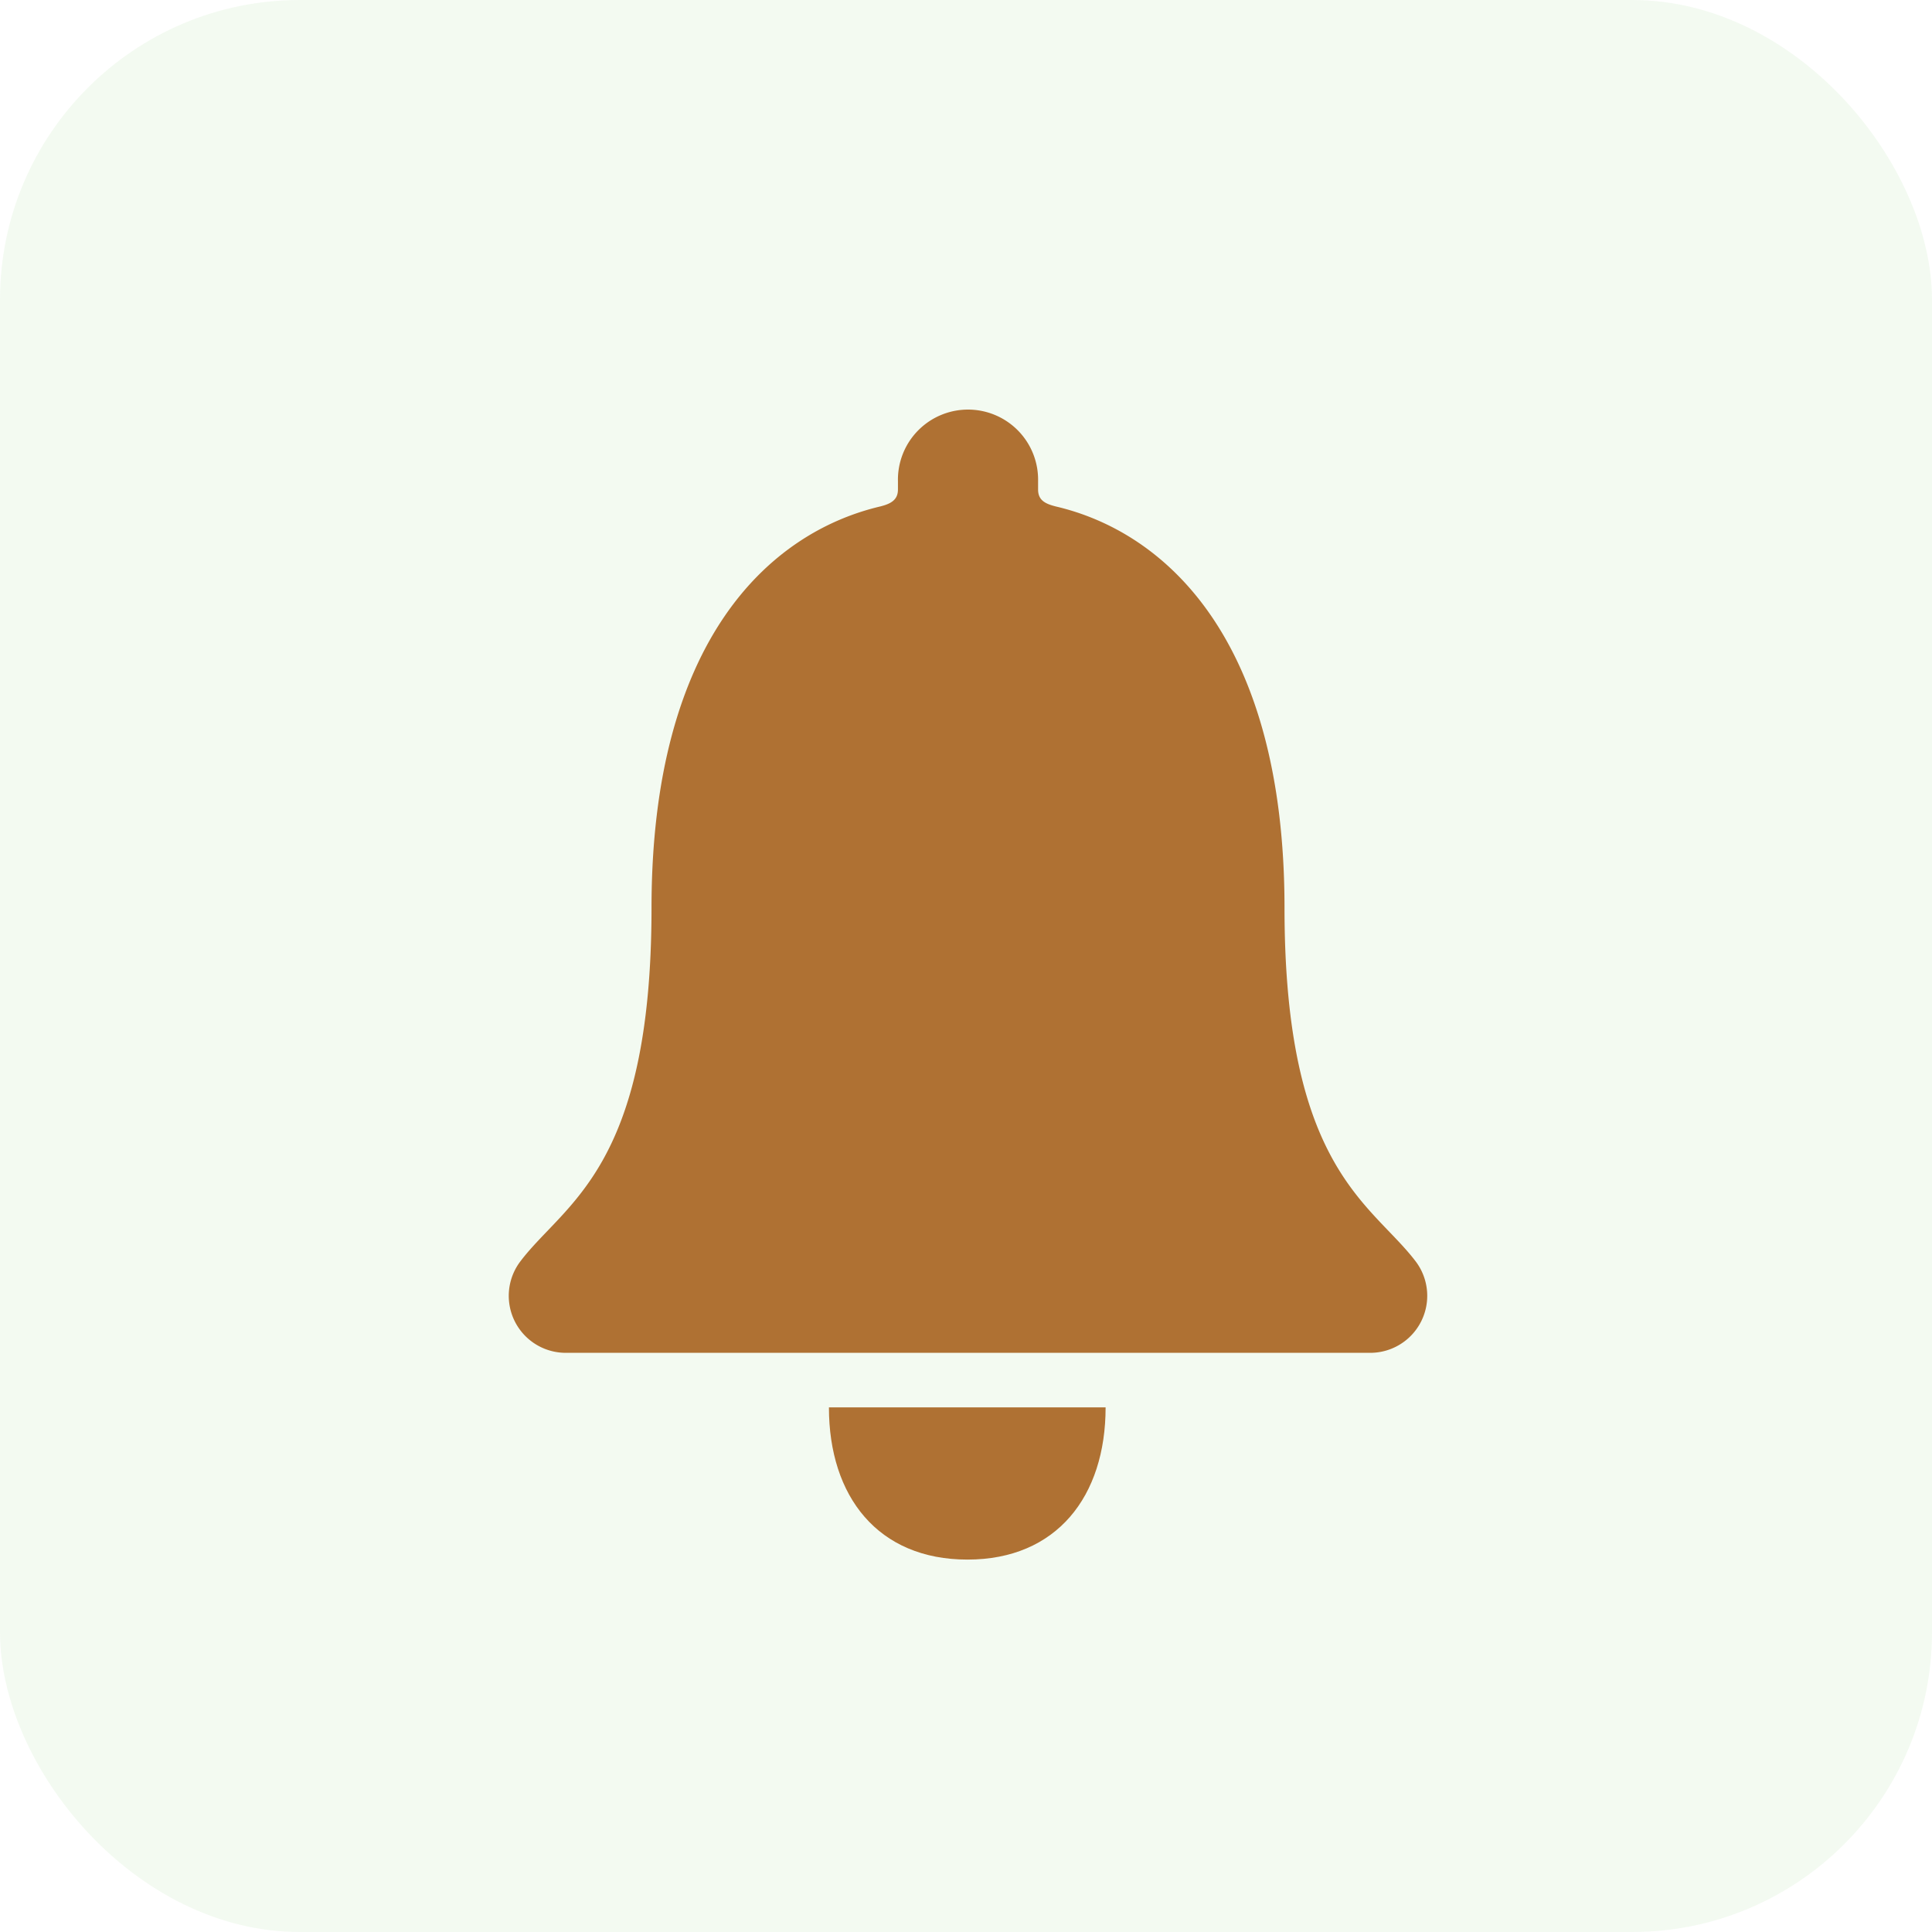 <svg xmlns="http://www.w3.org/2000/svg" width="58" height="58"><g data-name="Group 191516"><g data-name="Group 191513" transform="translate(2035 -2260)"><rect data-name="Rectangle 63474" width="58" height="58" rx="9" transform="translate(-2035 2260)" fill="#51af33" opacity=".07"/><path data-name="Path 112326" d="M-2005.956 2306.82c2.681 0 4.147-1.9 4.147-4.569h-8.306c0 2.673 1.47 4.569 4.159 4.569Z" fill="#af7133"/><path data-name="Path 112327" d="M-1992.498 2297.871c-1.328-1.75-3.94-2.776-3.94-10.613 0-8.044-3.552-11.277-6.863-12.053-.31-.078-.535-.181-.535-.509v-.25a2.104 2.104 0 1 0-4.207 0v.25c0 .319-.224.431-.535.509-3.319.785-6.863 4.009-6.863 12.053 0 7.837-2.612 8.854-3.94 10.613a1.711 1.711 0 0 0 1.372 2.742h24.149a1.712 1.712 0 0 0 1.362-2.742Z" fill="#af7133"/></g></g></svg>